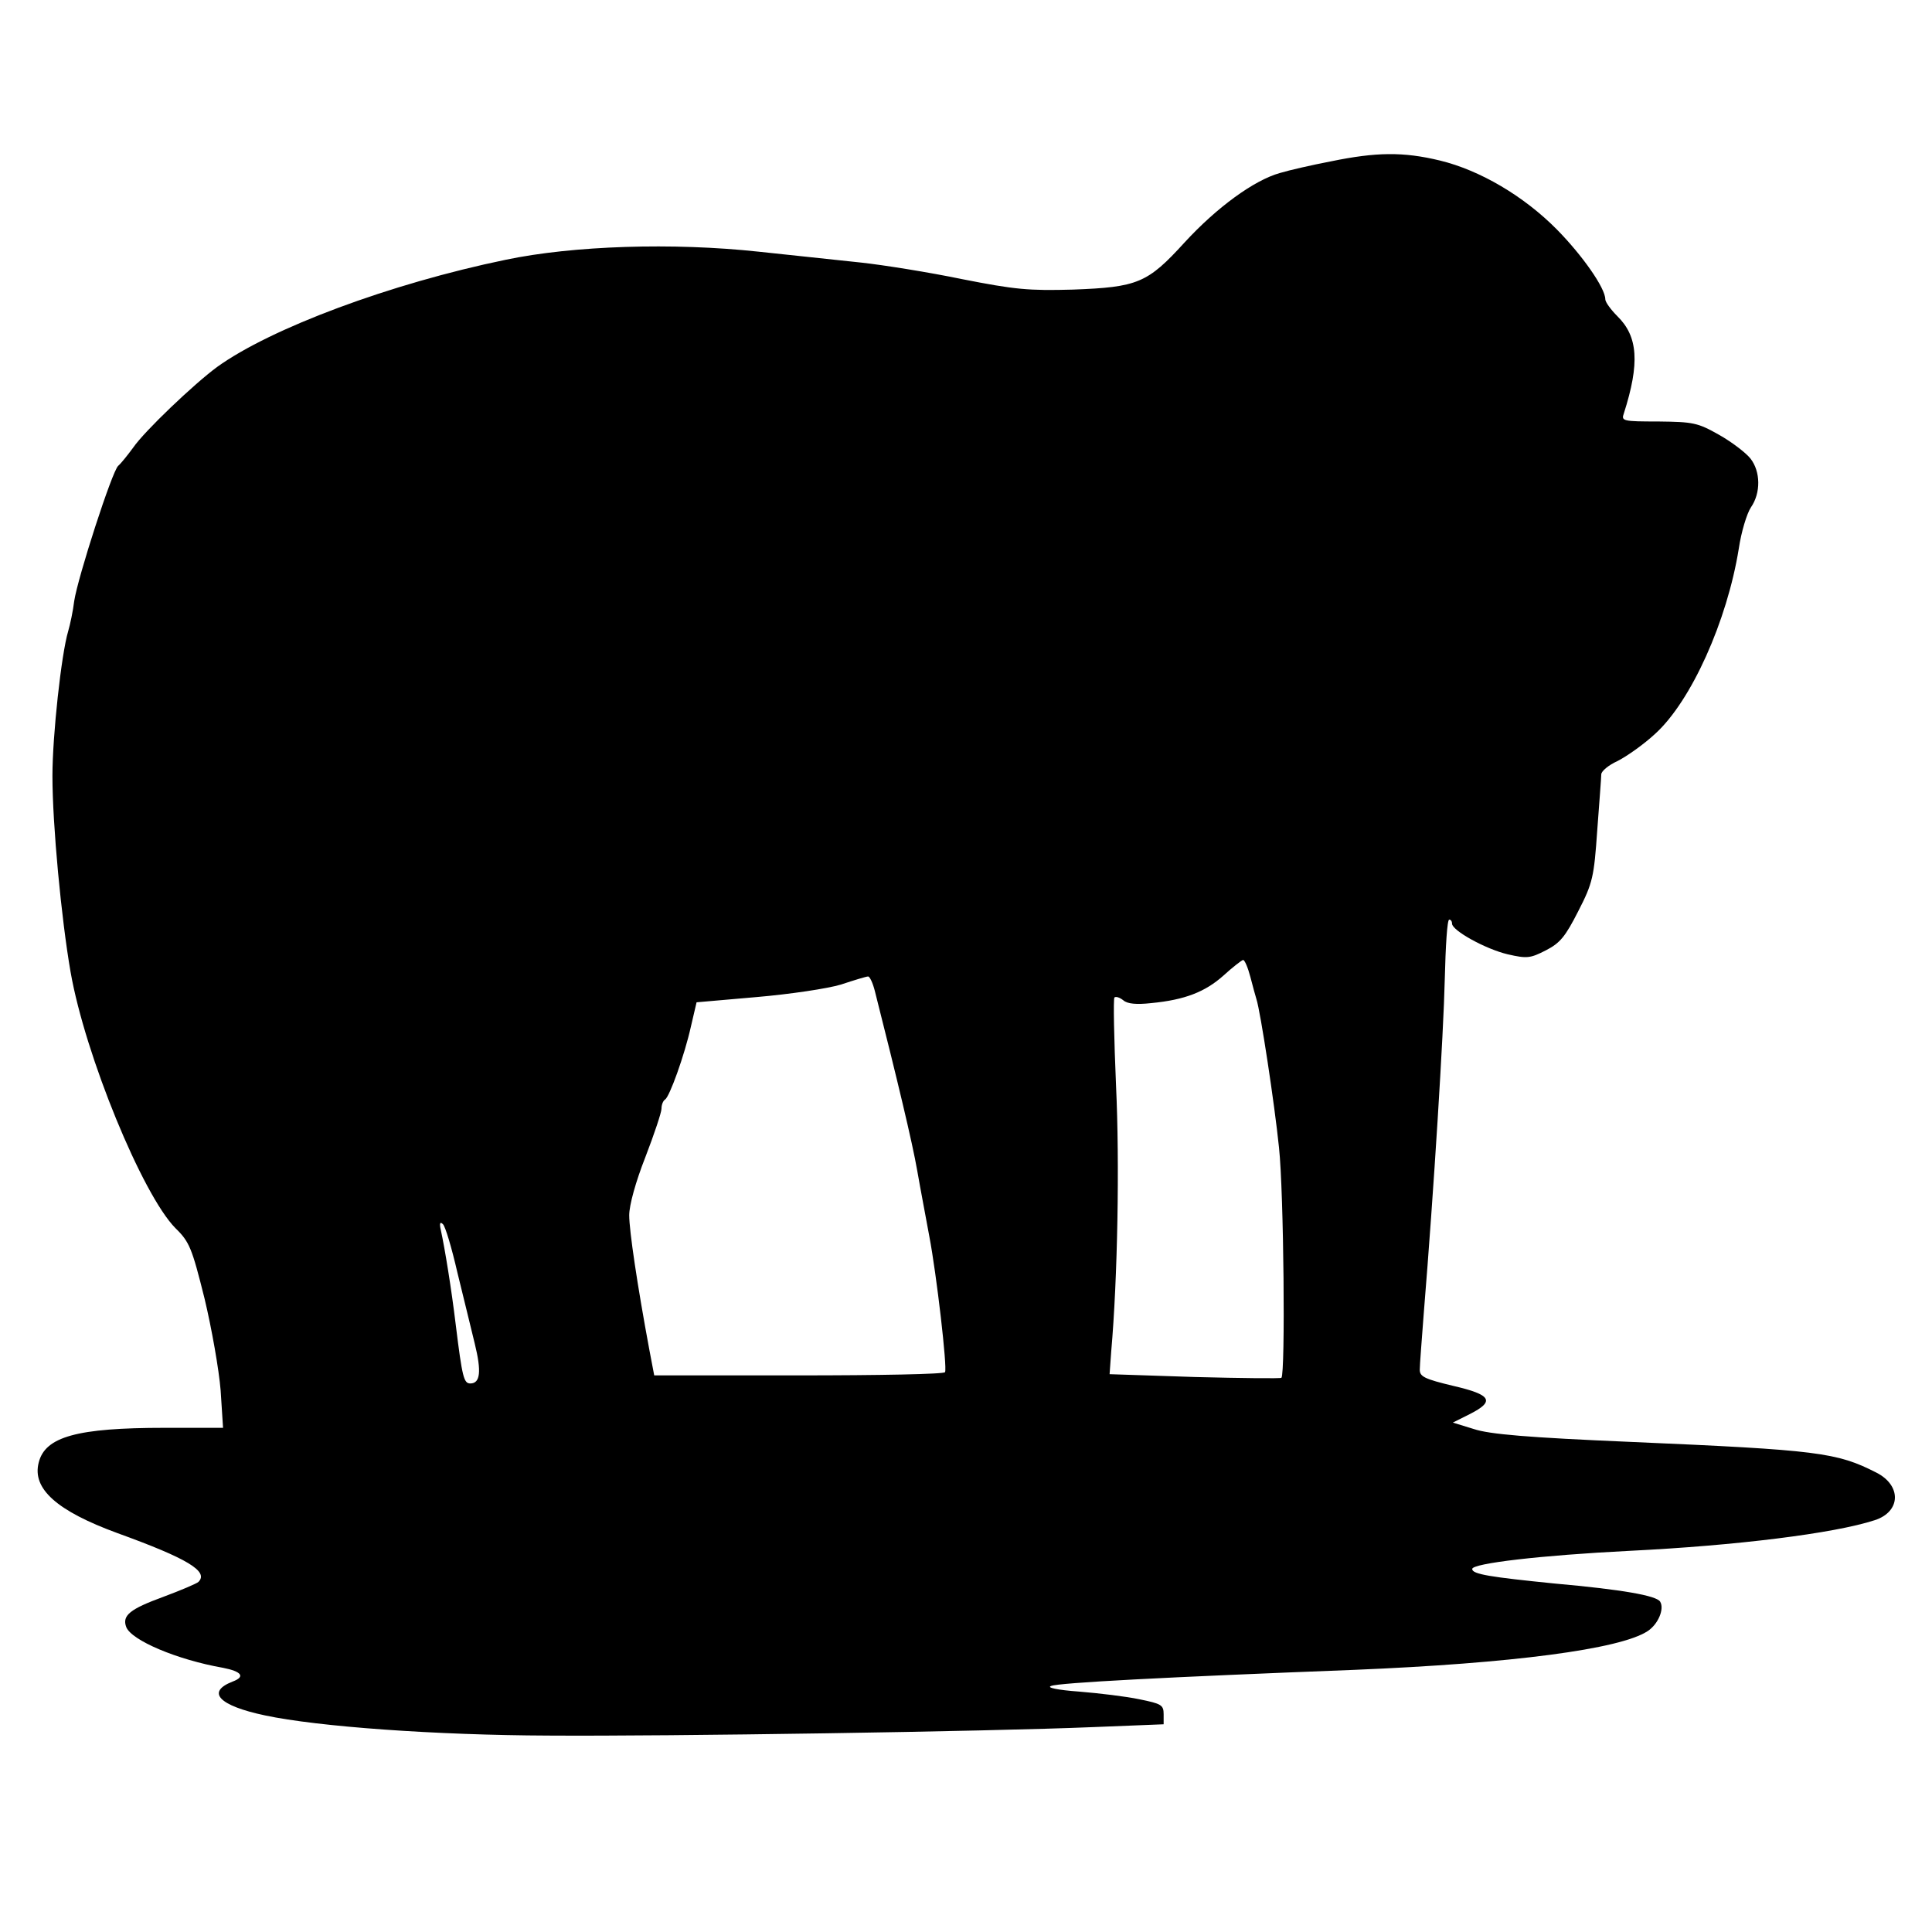 <?xml version="1.0" standalone="no"?>
<!DOCTYPE svg PUBLIC "-//W3C//DTD SVG 20010904//EN"
 "http://www.w3.org/TR/2001/REC-SVG-20010904/DTD/svg10.dtd">
<svg version="1.0" xmlns="http://www.w3.org/2000/svg"
 width="479pt" height="479pt" viewBox="0 0 479 479"
 preserveAspectRatio="xMidYMid meet">
<g transform="translate(0,479) scale(0.1,-0.1)"
fill="#000000" stroke="none">
<path d="M3300 4390 c-47 -9 -104 -22 -127 -29 -64 -18 -156 -85 -236 -172
-92 -101 -116 -111 -277 -117 -110 -3 -143 0 -275 26 -82 17 -195 35 -250 41
-55 6 -169 18 -254 27 -213 23 -460 15 -627 -20 -286 -59 -583 -170 -716 -266
-57 -42 -180 -159 -208 -200 -14 -19 -30 -39 -37 -45 -15 -13 -100 -276 -109
-335 -3 -25 -10 -58 -15 -75 -17 -57 -39 -259 -39 -359 0 -120 22 -354 45
-486 36 -206 178 -552 260 -635 35 -34 41 -50 72 -174 18 -75 36 -178 40 -228
l6 -93 -145 0 c-217 0 -296 -22 -312 -86 -17 -65 45 -120 195 -175 174 -63
227 -95 201 -121 -4 -4 -44 -21 -87 -37 -82 -30 -103 -46 -92 -75 13 -33 126
-81 240 -101 46 -9 56 -22 24 -34 -67 -26 -34 -60 80 -84 131 -28 423 -49 703
-50 299 -2 1086 10 1350 21 l175 7 0 25 c0 23 -6 26 -60 37 -33 7 -100 15
-149 19 -55 4 -82 10 -70 14 19 8 286 22 753 40 388 16 658 51 726 96 26 17
42 55 31 73 -9 15 -94 30 -262 45 -159 16 -204 23 -204 36 0 14 171 34 390 45
264 13 507 43 608 76 65 21 67 86 4 118 -98 50 -144 56 -607 76 -258 11 -352
19 -391 32 l-52 16 42 21 c63 32 54 48 -41 70 -71 17 -83 23 -83 40 0 12 5 75
10 141 25 305 49 693 52 827 2 82 6 148 11 148 4 0 7 -4 7 -10 0 -17 83 -63
138 -76 48 -11 56 -10 95 10 35 18 48 34 80 97 36 70 39 85 47 200 5 68 10
131 10 139 0 8 18 23 40 33 22 11 65 41 94 68 89 81 178 279 207 459 6 41 20
87 30 102 25 36 24 89 -1 121 -11 14 -46 41 -78 59 -53 30 -64 32 -150 33 -88
0 -93 1 -86 20 40 125 35 191 -16 241 -16 16 -30 35 -30 42 0 28 -57 109 -120
173 -82 83 -191 147 -290 171 -91 22 -158 21 -270 -2z m-200 -2022 c6 -24 13
-48 15 -55 10 -30 45 -260 56 -368 12 -111 16 -561 6 -571 -2 -2 -99 -1 -215
2 l-211 7 4 56 c16 182 21 468 12 659 -5 117 -7 215 -4 219 4 3 13 0 22 -7 10
-9 33 -11 69 -7 84 8 134 28 179 68 23 21 45 38 49 39 4 0 12 -19 18 -42z
m-931 -35 c56 -221 93 -376 105 -445 8 -46 22 -119 30 -163 18 -94 45 -327 39
-337 -2 -5 -165 -8 -363 -8 l-358 0 -12 63 c-30 161 -50 296 -50 334 0 25 16
83 40 144 22 57 40 111 40 120 0 10 4 20 9 23 11 7 48 109 64 181 l14 60 149
13 c82 7 176 21 209 31 33 11 63 20 67 20 4 1 12 -16 17 -36z m-1035 -698 c15
-60 34 -140 43 -176 17 -69 14 -99 -11 -99 -16 0 -20 15 -36 145 -11 91 -27
189 -37 235 -4 17 -2 22 5 15 6 -5 22 -59 36 -120z"/>
</g>
</svg>
